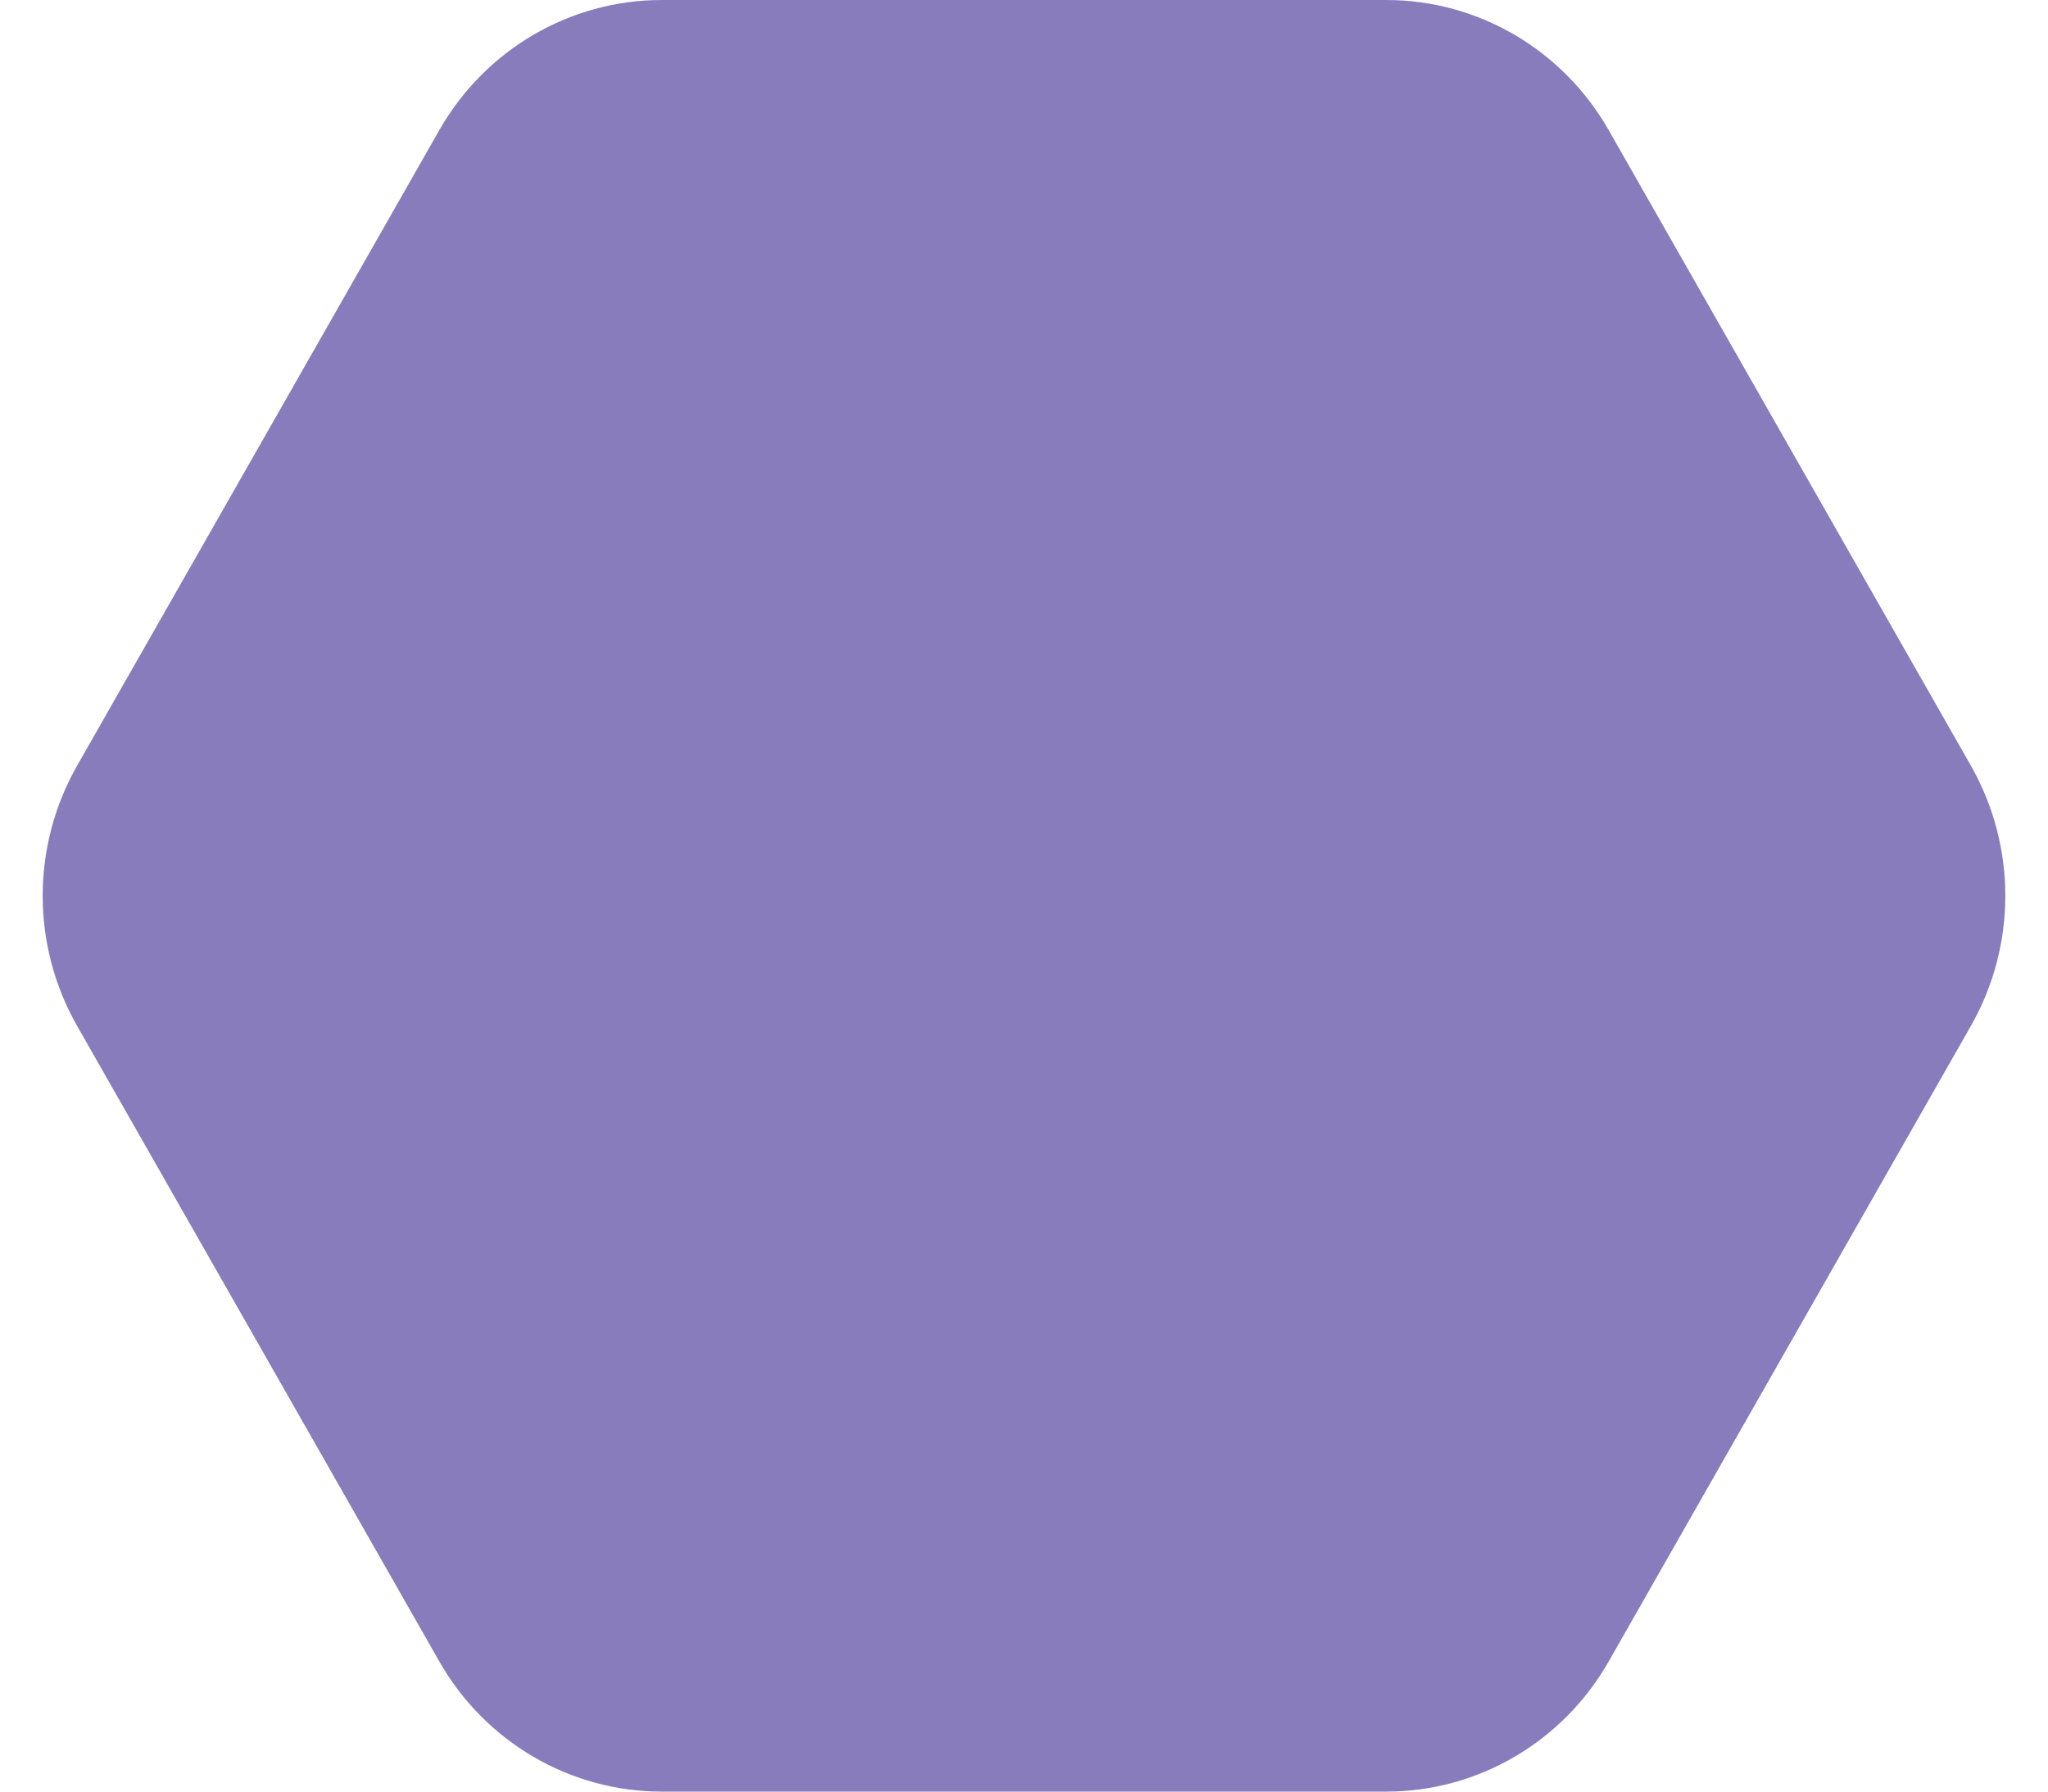 <?xml version="1.0" encoding="UTF-8"?>
<svg xmlns="http://www.w3.org/2000/svg" width="24" height="21" viewBox="-0.5 0 24 21" fill="none">
  <path id="Vector" d="M15.746 6.10352e-05H7.254C6.18 6.10352e-05 5.187 0.581 4.649 1.524L0.403 8.976C-0.134 9.919 -0.134 11.081 0.403 12.024L4.649 19.476C5.187 20.419 6.179 21 7.254 21H15.746C16.82 21 17.813 20.419 18.351 19.476L22.597 12.024C23.134 11.081 23.134 9.92 22.597 8.976L18.351 1.524C17.813 0.581 16.821 6.10352e-05 15.746 6.10352e-05Z" fill="#887CBC"></path>
</svg>
